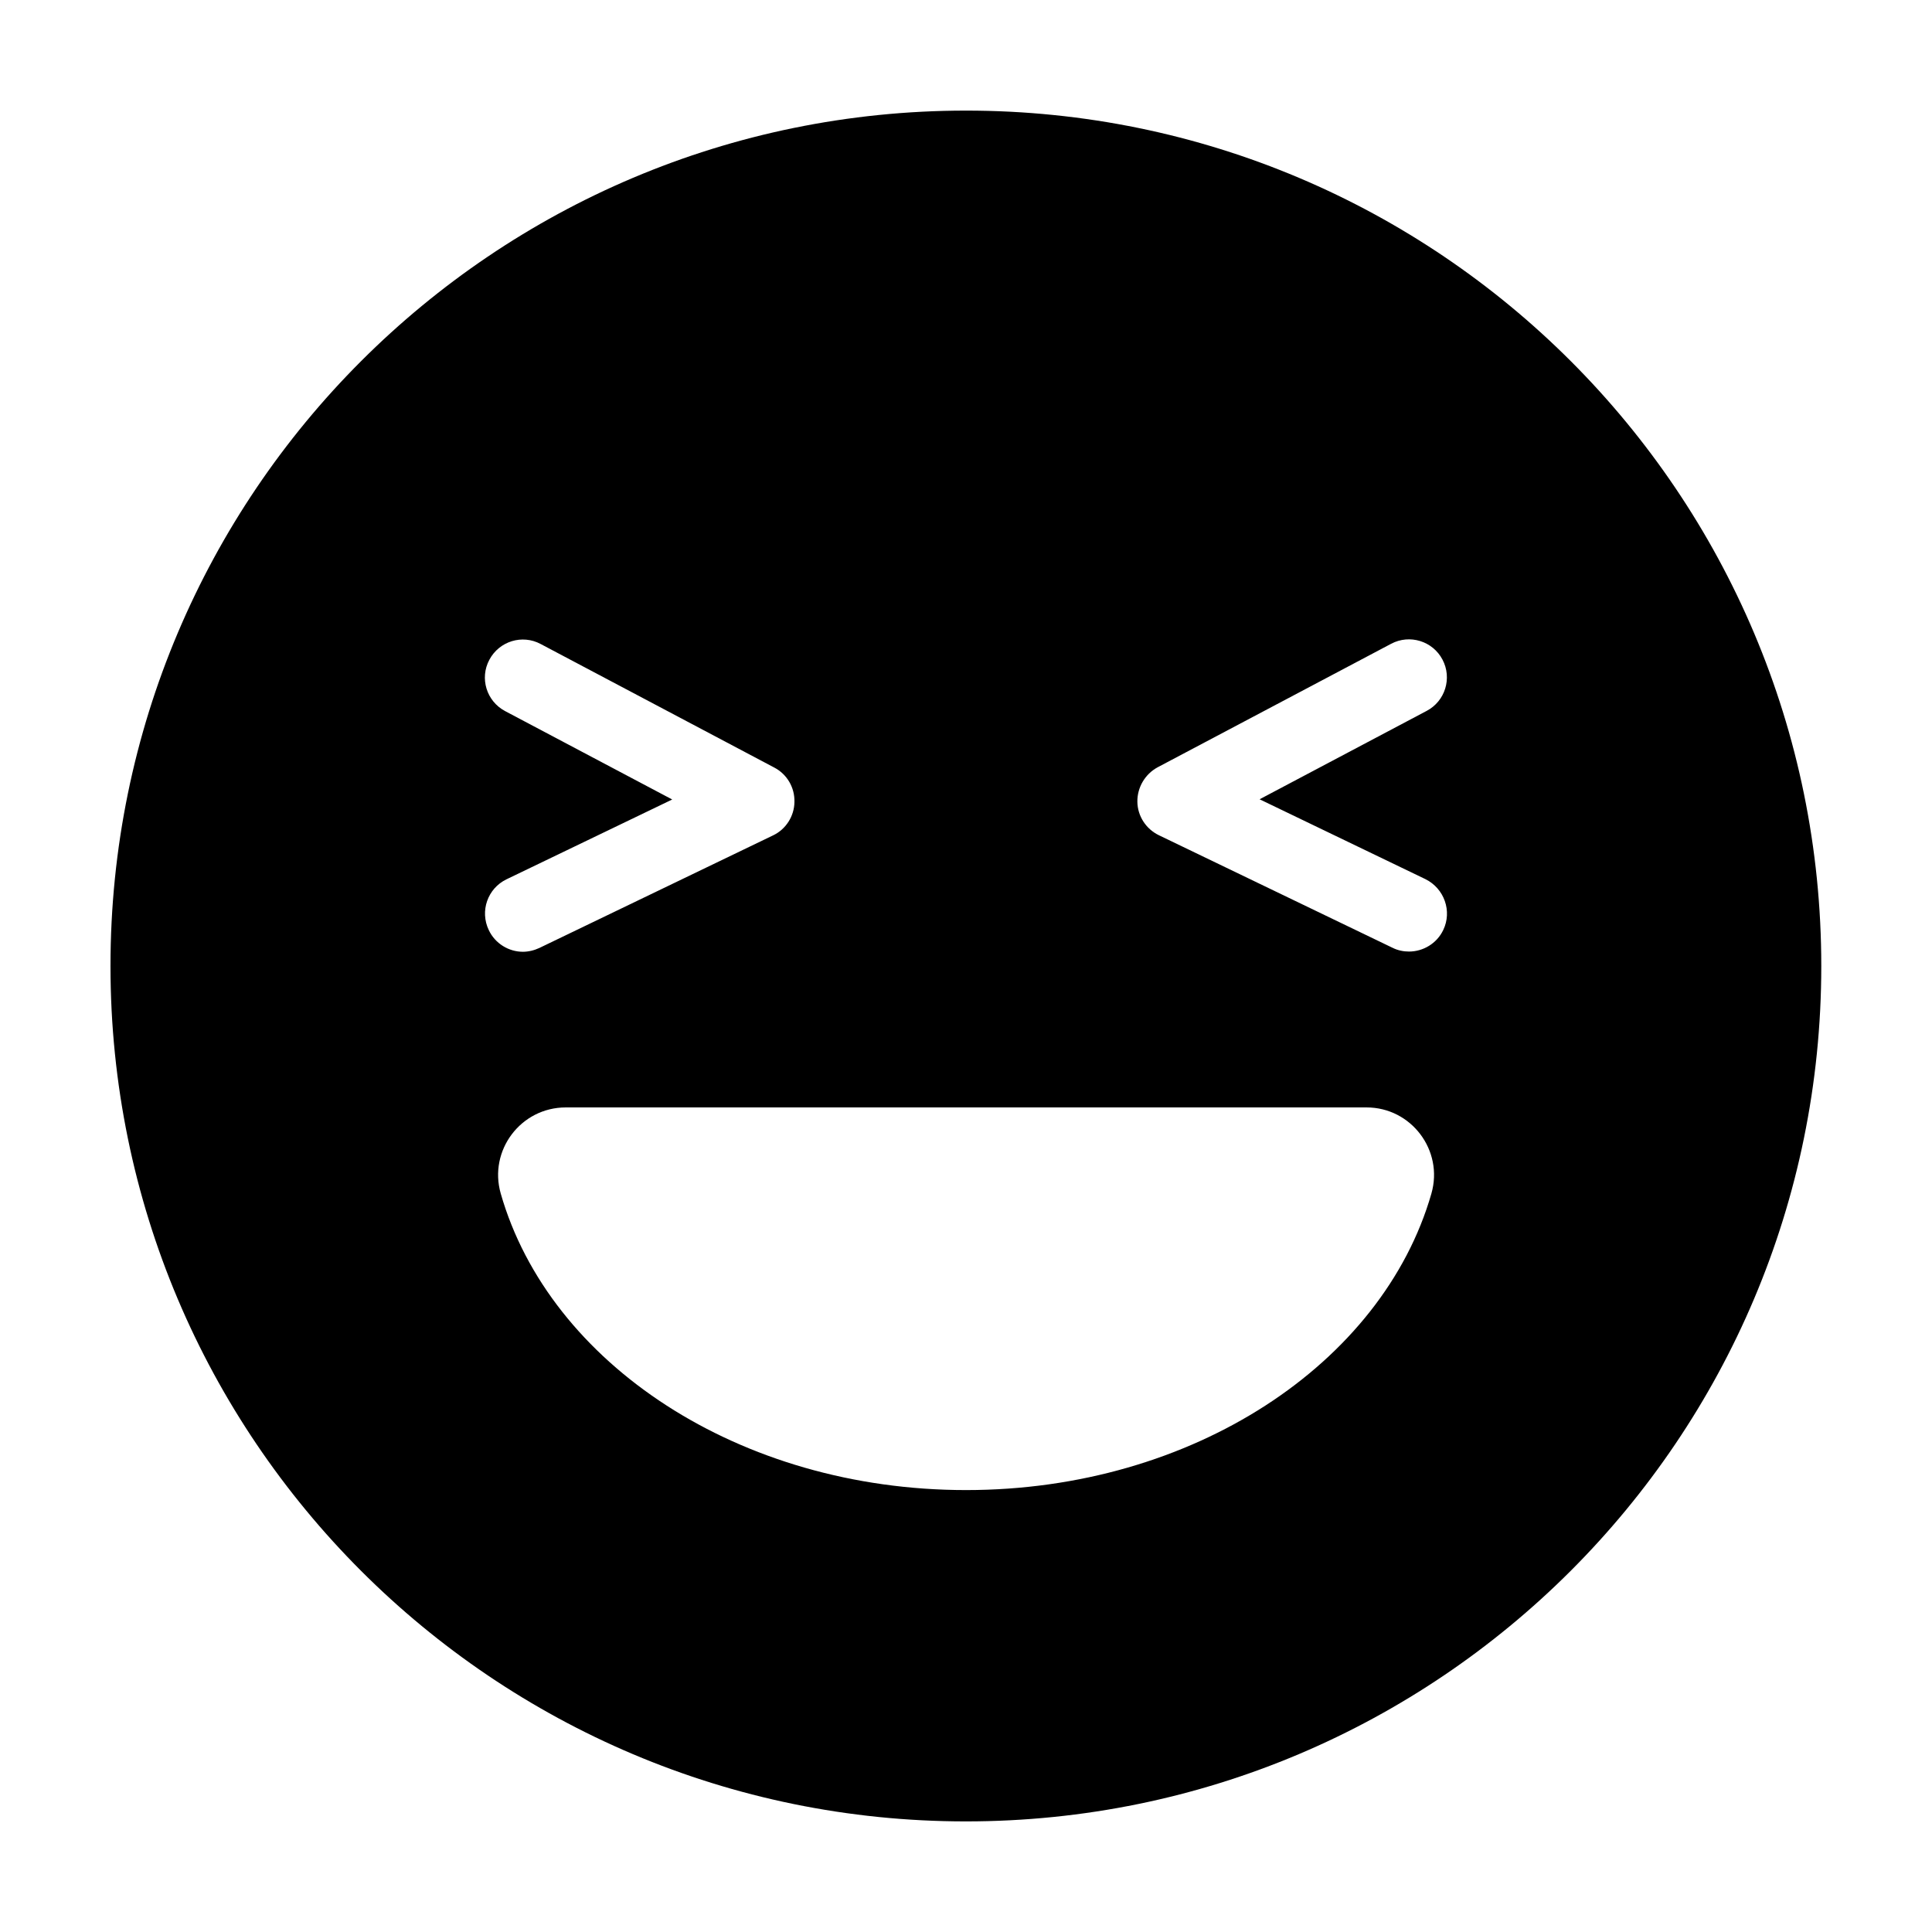<?xml version="1.0" encoding="UTF-8"?>
<!-- Uploaded to: SVG Find, www.svgrepo.com, Generator: SVG Find Mixer Tools -->
<svg fill="#000000" width="800px" height="800px" version="1.1" viewBox="144 144 512 512" xmlns="http://www.w3.org/2000/svg">
 <path d="m400.02 173.31c-125.23 0-226.74 101.5-226.74 226.69 0 125.18 101.51 226.69 226.69 226.69s226.69-101.51 226.69-226.69c0-125.19-101.46-226.69-226.64-226.69zm-126.49 217.17c-2.418-5.039-0.301-11.031 4.684-13.449l43.93-21.156-44.281-23.426c-4.938-2.621-6.801-8.715-4.18-13.602 2.621-4.938 8.715-6.801 13.602-4.18l61.91 32.746c3.375 1.762 5.441 5.289 5.34 9.117-0.051 3.777-2.266 7.254-5.691 8.867l-61.91 29.824c-1.41 0.656-2.922 1.008-4.383 1.008-3.68-0.008-7.309-2.121-9.02-5.75zm249.81 69.82c-12.945 45.035-63.223 78.586-123.32 78.586-60.098 0-110.43-33.551-123.32-78.586-3.273-11.434 5.34-22.82 17.23-22.82h212.23c11.836 0 20.449 11.387 17.176 22.82zm3.125-69.82c-1.711 3.578-5.34 5.691-9.066 5.691-1.461 0-2.973-0.301-4.383-1.008l-61.91-29.824c-3.426-1.664-5.641-5.09-5.691-8.867s2.016-7.305 5.34-9.117l61.91-32.746c4.938-2.621 11.031-0.707 13.602 4.18 2.621 4.938 0.707 11.031-4.18 13.602l-44.281 23.426 43.93 21.156c5.031 2.477 7.148 8.523 4.731 13.508z"/>
</svg>